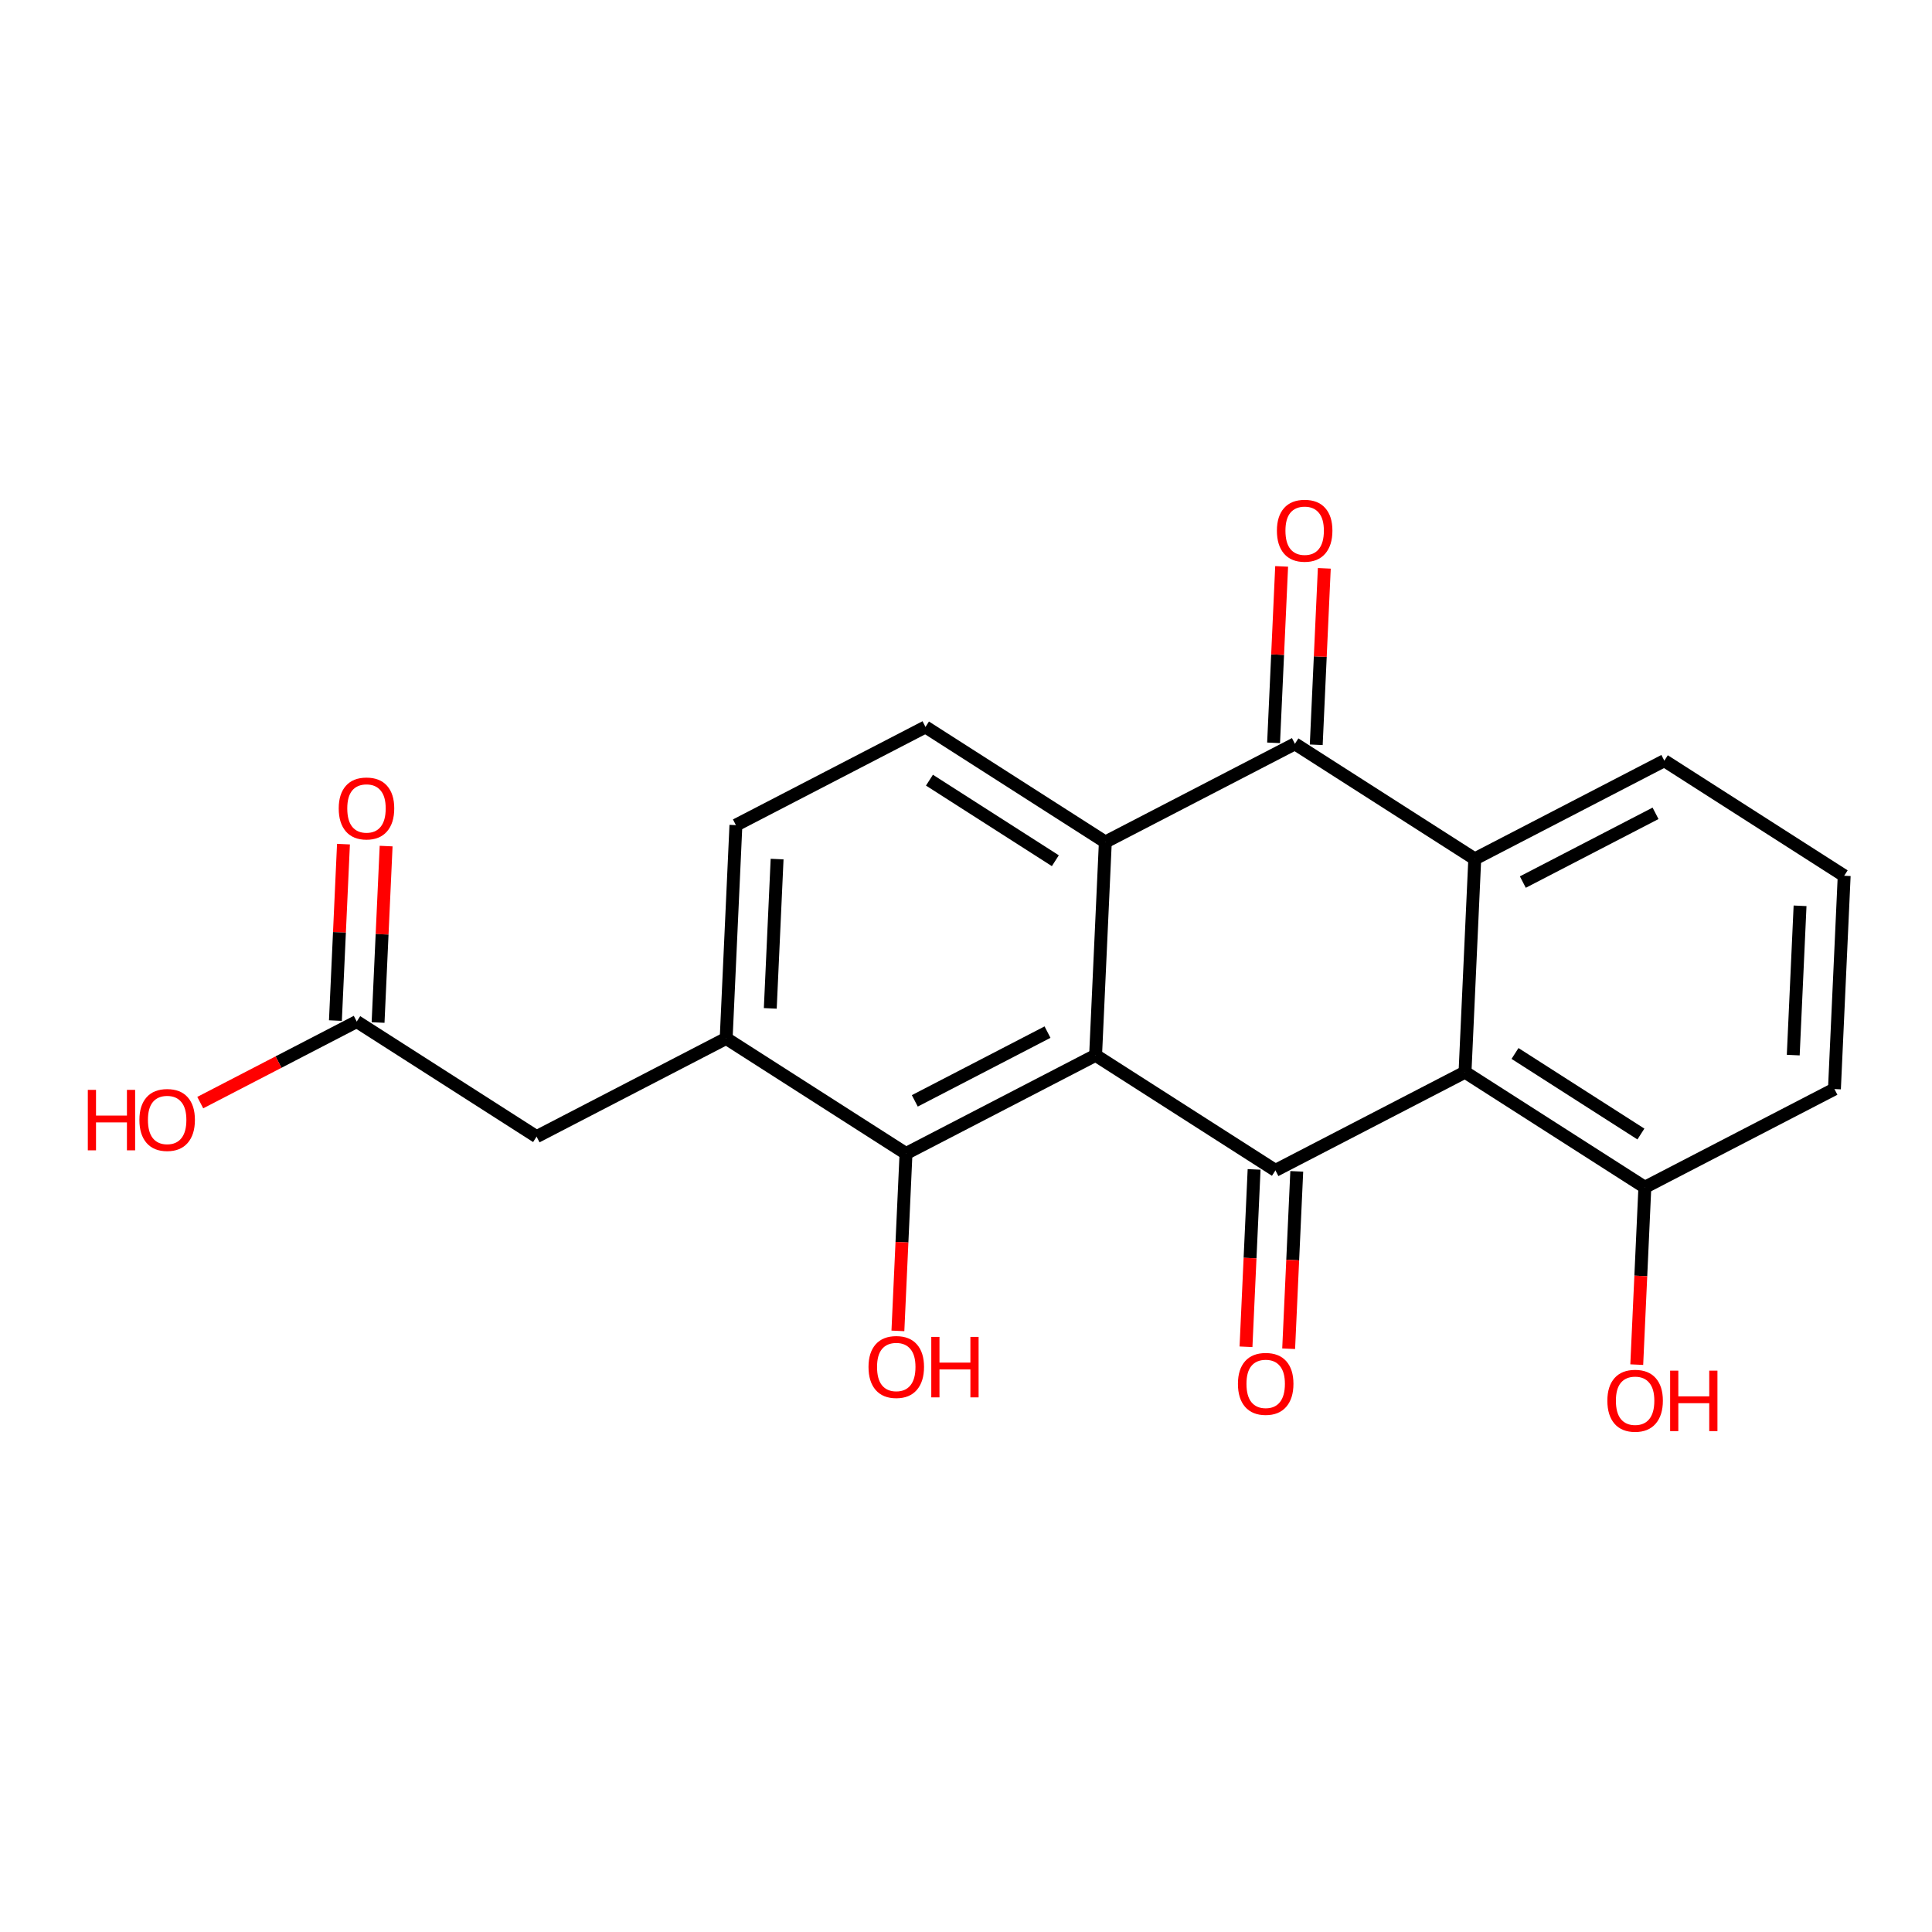 <?xml version='1.0' encoding='iso-8859-1'?>
<svg version='1.1' baseProfile='full'
              xmlns='http://www.w3.org/2000/svg'
                      xmlns:rdkit='http://www.rdkit.org/xml'
                      xmlns:xlink='http://www.w3.org/1999/xlink'
                  xml:space='preserve'
width='300px' height='300px' viewBox='0 0 300 300'>
<!-- END OF HEADER -->
<rect style='opacity:1.0;fill:#FFFFFF;stroke:none' width='300' height='300' x='0' y='0'> </rect>
<rect style='opacity:1.0;fill:#FFFFFF;stroke:none' width='300' height='300' x='0' y='0'> </rect>
<path class='bond-0 atom-0 atom-1' d='M 53.334,131.078 L 52.709,144.776' style='fill:none;fill-rule:evenodd;stroke:#FF0000;stroke-width:2.0px;stroke-linecap:butt;stroke-linejoin:miter;stroke-opacity:1' />
<path class='bond-0 atom-0 atom-1' d='M 52.709,144.776 L 52.083,158.475' style='fill:none;fill-rule:evenodd;stroke:#000000;stroke-width:2.0px;stroke-linecap:butt;stroke-linejoin:miter;stroke-opacity:1' />
<path class='bond-0 atom-0 atom-1' d='M 59.958,131.38 L 59.332,145.079' style='fill:none;fill-rule:evenodd;stroke:#FF0000;stroke-width:2.0px;stroke-linecap:butt;stroke-linejoin:miter;stroke-opacity:1' />
<path class='bond-0 atom-0 atom-1' d='M 59.332,145.079 L 58.707,158.777' style='fill:none;fill-rule:evenodd;stroke:#000000;stroke-width:2.0px;stroke-linecap:butt;stroke-linejoin:miter;stroke-opacity:1' />
<path class='bond-1 atom-1 atom-2' d='M 55.395,158.626 L 43.245,164.92' style='fill:none;fill-rule:evenodd;stroke:#000000;stroke-width:2.0px;stroke-linecap:butt;stroke-linejoin:miter;stroke-opacity:1' />
<path class='bond-1 atom-1 atom-2' d='M 43.245,164.92 L 31.095,171.213' style='fill:none;fill-rule:evenodd;stroke:#FF0000;stroke-width:2.0px;stroke-linecap:butt;stroke-linejoin:miter;stroke-opacity:1' />
<path class='bond-2 atom-1 atom-3' d='M 55.395,158.626 L 83.32,176.496' style='fill:none;fill-rule:evenodd;stroke:#000000;stroke-width:2.0px;stroke-linecap:butt;stroke-linejoin:miter;stroke-opacity:1' />
<path class='bond-3 atom-3 atom-4' d='M 83.32,176.496 L 112.759,161.246' style='fill:none;fill-rule:evenodd;stroke:#000000;stroke-width:2.0px;stroke-linecap:butt;stroke-linejoin:miter;stroke-opacity:1' />
<path class='bond-4 atom-4 atom-5' d='M 112.759,161.246 L 114.272,128.127' style='fill:none;fill-rule:evenodd;stroke:#000000;stroke-width:2.0px;stroke-linecap:butt;stroke-linejoin:miter;stroke-opacity:1' />
<path class='bond-4 atom-4 atom-5' d='M 119.609,156.581 L 120.668,133.397' style='fill:none;fill-rule:evenodd;stroke:#000000;stroke-width:2.0px;stroke-linecap:butt;stroke-linejoin:miter;stroke-opacity:1' />
<path class='bond-21 atom-9 atom-4' d='M 140.684,179.116 L 112.759,161.246' style='fill:none;fill-rule:evenodd;stroke:#000000;stroke-width:2.0px;stroke-linecap:butt;stroke-linejoin:miter;stroke-opacity:1' />
<path class='bond-5 atom-5 atom-6' d='M 114.272,128.127 L 143.71,112.878' style='fill:none;fill-rule:evenodd;stroke:#000000;stroke-width:2.0px;stroke-linecap:butt;stroke-linejoin:miter;stroke-opacity:1' />
<path class='bond-6 atom-6 atom-7' d='M 143.71,112.878 L 171.636,130.747' style='fill:none;fill-rule:evenodd;stroke:#000000;stroke-width:2.0px;stroke-linecap:butt;stroke-linejoin:miter;stroke-opacity:1' />
<path class='bond-6 atom-6 atom-7' d='M 144.325,121.143 L 163.873,133.652' style='fill:none;fill-rule:evenodd;stroke:#000000;stroke-width:2.0px;stroke-linecap:butt;stroke-linejoin:miter;stroke-opacity:1' />
<path class='bond-7 atom-7 atom-8' d='M 171.636,130.747 L 170.123,163.866' style='fill:none;fill-rule:evenodd;stroke:#000000;stroke-width:2.0px;stroke-linecap:butt;stroke-linejoin:miter;stroke-opacity:1' />
<path class='bond-23 atom-20 atom-7' d='M 201.074,115.498 L 171.636,130.747' style='fill:none;fill-rule:evenodd;stroke:#000000;stroke-width:2.0px;stroke-linecap:butt;stroke-linejoin:miter;stroke-opacity:1' />
<path class='bond-8 atom-8 atom-9' d='M 170.123,163.866 L 140.684,179.116' style='fill:none;fill-rule:evenodd;stroke:#000000;stroke-width:2.0px;stroke-linecap:butt;stroke-linejoin:miter;stroke-opacity:1' />
<path class='bond-8 atom-8 atom-9' d='M 162.657,160.266 L 142.05,170.941' style='fill:none;fill-rule:evenodd;stroke:#000000;stroke-width:2.0px;stroke-linecap:butt;stroke-linejoin:miter;stroke-opacity:1' />
<path class='bond-10 atom-8 atom-11' d='M 170.123,163.866 L 198.048,181.736' style='fill:none;fill-rule:evenodd;stroke:#000000;stroke-width:2.0px;stroke-linecap:butt;stroke-linejoin:miter;stroke-opacity:1' />
<path class='bond-9 atom-9 atom-10' d='M 140.684,179.116 L 140.055,192.887' style='fill:none;fill-rule:evenodd;stroke:#000000;stroke-width:2.0px;stroke-linecap:butt;stroke-linejoin:miter;stroke-opacity:1' />
<path class='bond-9 atom-9 atom-10' d='M 140.055,192.887 L 139.426,206.659' style='fill:none;fill-rule:evenodd;stroke:#FF0000;stroke-width:2.0px;stroke-linecap:butt;stroke-linejoin:miter;stroke-opacity:1' />
<path class='bond-11 atom-11 atom-12' d='M 194.736,181.585 L 194.107,195.356' style='fill:none;fill-rule:evenodd;stroke:#000000;stroke-width:2.0px;stroke-linecap:butt;stroke-linejoin:miter;stroke-opacity:1' />
<path class='bond-11 atom-11 atom-12' d='M 194.107,195.356 L 193.478,209.127' style='fill:none;fill-rule:evenodd;stroke:#FF0000;stroke-width:2.0px;stroke-linecap:butt;stroke-linejoin:miter;stroke-opacity:1' />
<path class='bond-11 atom-11 atom-12' d='M 201.36,181.887 L 200.731,195.659' style='fill:none;fill-rule:evenodd;stroke:#000000;stroke-width:2.0px;stroke-linecap:butt;stroke-linejoin:miter;stroke-opacity:1' />
<path class='bond-11 atom-11 atom-12' d='M 200.731,195.659 L 200.102,209.43' style='fill:none;fill-rule:evenodd;stroke:#FF0000;stroke-width:2.0px;stroke-linecap:butt;stroke-linejoin:miter;stroke-opacity:1' />
<path class='bond-12 atom-11 atom-13' d='M 198.048,181.736 L 227.487,166.487' style='fill:none;fill-rule:evenodd;stroke:#000000;stroke-width:2.0px;stroke-linecap:butt;stroke-linejoin:miter;stroke-opacity:1' />
<path class='bond-13 atom-13 atom-14' d='M 227.487,166.487 L 255.412,184.356' style='fill:none;fill-rule:evenodd;stroke:#000000;stroke-width:2.0px;stroke-linecap:butt;stroke-linejoin:miter;stroke-opacity:1' />
<path class='bond-13 atom-13 atom-14' d='M 235.25,163.582 L 254.798,176.091' style='fill:none;fill-rule:evenodd;stroke:#000000;stroke-width:2.0px;stroke-linecap:butt;stroke-linejoin:miter;stroke-opacity:1' />
<path class='bond-22 atom-19 atom-13' d='M 229,133.367 L 227.487,166.487' style='fill:none;fill-rule:evenodd;stroke:#000000;stroke-width:2.0px;stroke-linecap:butt;stroke-linejoin:miter;stroke-opacity:1' />
<path class='bond-14 atom-14 atom-15' d='M 255.412,184.356 L 254.783,198.128' style='fill:none;fill-rule:evenodd;stroke:#000000;stroke-width:2.0px;stroke-linecap:butt;stroke-linejoin:miter;stroke-opacity:1' />
<path class='bond-14 atom-14 atom-15' d='M 254.783,198.128 L 254.154,211.899' style='fill:none;fill-rule:evenodd;stroke:#FF0000;stroke-width:2.0px;stroke-linecap:butt;stroke-linejoin:miter;stroke-opacity:1' />
<path class='bond-15 atom-14 atom-16' d='M 255.412,184.356 L 284.851,169.107' style='fill:none;fill-rule:evenodd;stroke:#000000;stroke-width:2.0px;stroke-linecap:butt;stroke-linejoin:miter;stroke-opacity:1' />
<path class='bond-16 atom-16 atom-17' d='M 284.851,169.107 L 286.364,135.988' style='fill:none;fill-rule:evenodd;stroke:#000000;stroke-width:2.0px;stroke-linecap:butt;stroke-linejoin:miter;stroke-opacity:1' />
<path class='bond-16 atom-16 atom-17' d='M 278.454,163.836 L 279.513,140.653' style='fill:none;fill-rule:evenodd;stroke:#000000;stroke-width:2.0px;stroke-linecap:butt;stroke-linejoin:miter;stroke-opacity:1' />
<path class='bond-17 atom-17 atom-18' d='M 286.364,135.988 L 258.438,118.118' style='fill:none;fill-rule:evenodd;stroke:#000000;stroke-width:2.0px;stroke-linecap:butt;stroke-linejoin:miter;stroke-opacity:1' />
<path class='bond-18 atom-18 atom-19' d='M 258.438,118.118 L 229,133.367' style='fill:none;fill-rule:evenodd;stroke:#000000;stroke-width:2.0px;stroke-linecap:butt;stroke-linejoin:miter;stroke-opacity:1' />
<path class='bond-18 atom-18 atom-19' d='M 257.072,126.293 L 236.465,136.968' style='fill:none;fill-rule:evenodd;stroke:#000000;stroke-width:2.0px;stroke-linecap:butt;stroke-linejoin:miter;stroke-opacity:1' />
<path class='bond-19 atom-19 atom-20' d='M 229,133.367 L 201.074,115.498' style='fill:none;fill-rule:evenodd;stroke:#000000;stroke-width:2.0px;stroke-linecap:butt;stroke-linejoin:miter;stroke-opacity:1' />
<path class='bond-20 atom-20 atom-21' d='M 204.386,115.649 L 205.012,101.951' style='fill:none;fill-rule:evenodd;stroke:#000000;stroke-width:2.0px;stroke-linecap:butt;stroke-linejoin:miter;stroke-opacity:1' />
<path class='bond-20 atom-20 atom-21' d='M 205.012,101.951 L 205.637,88.252' style='fill:none;fill-rule:evenodd;stroke:#FF0000;stroke-width:2.0px;stroke-linecap:butt;stroke-linejoin:miter;stroke-opacity:1' />
<path class='bond-20 atom-20 atom-21' d='M 197.762,115.347 L 198.388,101.648' style='fill:none;fill-rule:evenodd;stroke:#000000;stroke-width:2.0px;stroke-linecap:butt;stroke-linejoin:miter;stroke-opacity:1' />
<path class='bond-20 atom-20 atom-21' d='M 198.388,101.648 L 199.013,87.95' style='fill:none;fill-rule:evenodd;stroke:#FF0000;stroke-width:2.0px;stroke-linecap:butt;stroke-linejoin:miter;stroke-opacity:1' />
<path  class='atom-0' d='M 52.597 125.533
Q 52.597 123.279, 53.712 122.019
Q 54.825 120.759, 56.907 120.759
Q 58.989 120.759, 60.103 122.019
Q 61.218 123.279, 61.218 125.533
Q 61.218 127.814, 60.09 129.114
Q 58.963 130.4, 56.907 130.4
Q 54.839 130.4, 53.712 129.114
Q 52.597 127.828, 52.597 125.533
M 56.907 129.339
Q 58.34 129.339, 59.109 128.384
Q 59.891 127.416, 59.891 125.533
Q 59.891 123.69, 59.109 122.762
Q 58.34 121.82, 56.907 121.82
Q 55.475 121.82, 54.693 122.748
Q 53.924 123.677, 53.924 125.533
Q 53.924 127.43, 54.693 128.384
Q 55.475 129.339, 56.907 129.339
' fill='#FF0000'/>
<path  class='atom-2' d='M 13.636 169.234
L 14.909 169.234
L 14.909 173.226
L 19.71 173.226
L 19.71 169.234
L 20.983 169.234
L 20.983 178.623
L 19.71 178.623
L 19.71 174.286
L 14.909 174.286
L 14.909 178.623
L 13.636 178.623
L 13.636 169.234
' fill='#FF0000'/>
<path  class='atom-2' d='M 21.646 173.902
Q 21.646 171.647, 22.76 170.388
Q 23.874 169.128, 25.956 169.128
Q 28.038 169.128, 29.152 170.388
Q 30.266 171.647, 30.266 173.902
Q 30.266 176.183, 29.139 177.482
Q 28.012 178.769, 25.956 178.769
Q 23.887 178.769, 22.76 177.482
Q 21.646 176.196, 21.646 173.902
M 25.956 177.708
Q 27.389 177.708, 28.158 176.753
Q 28.94 175.785, 28.94 173.902
Q 28.94 172.059, 28.158 171.13
Q 27.389 170.189, 25.956 170.189
Q 24.524 170.189, 23.742 171.117
Q 22.972 172.045, 22.972 173.902
Q 22.972 175.798, 23.742 176.753
Q 24.524 177.708, 25.956 177.708
' fill='#FF0000'/>
<path  class='atom-10' d='M 134.862 212.261
Q 134.862 210.007, 135.976 208.747
Q 137.089 207.487, 139.172 207.487
Q 141.254 207.487, 142.368 208.747
Q 143.482 210.007, 143.482 212.261
Q 143.482 214.542, 142.354 215.842
Q 141.227 217.128, 139.172 217.128
Q 137.103 217.128, 135.976 215.842
Q 134.862 214.556, 134.862 212.261
M 139.172 216.068
Q 140.604 216.068, 141.373 215.113
Q 142.155 214.145, 142.155 212.261
Q 142.155 210.418, 141.373 209.49
Q 140.604 208.548, 139.172 208.548
Q 137.739 208.548, 136.957 209.477
Q 136.188 210.405, 136.188 212.261
Q 136.188 214.158, 136.957 215.113
Q 137.739 216.068, 139.172 216.068
' fill='#FF0000'/>
<path  class='atom-10' d='M 144.609 207.593
L 145.882 207.593
L 145.882 211.585
L 150.682 211.585
L 150.682 207.593
L 151.956 207.593
L 151.956 216.983
L 150.682 216.983
L 150.682 212.646
L 145.882 212.646
L 145.882 216.983
L 144.609 216.983
L 144.609 207.593
' fill='#FF0000'/>
<path  class='atom-12' d='M 192.226 214.882
Q 192.226 212.627, 193.34 211.367
Q 194.454 210.108, 196.536 210.108
Q 198.618 210.108, 199.732 211.367
Q 200.846 212.627, 200.846 214.882
Q 200.846 217.163, 199.718 218.462
Q 198.591 219.749, 196.536 219.749
Q 194.467 219.749, 193.34 218.462
Q 192.226 217.176, 192.226 214.882
M 196.536 218.688
Q 197.968 218.688, 198.737 217.733
Q 199.519 216.765, 199.519 214.882
Q 199.519 213.038, 198.737 212.11
Q 197.968 211.169, 196.536 211.169
Q 195.103 211.169, 194.321 212.097
Q 193.552 213.025, 193.552 214.882
Q 193.552 216.778, 194.321 217.733
Q 195.103 218.688, 196.536 218.688
' fill='#FF0000'/>
<path  class='atom-15' d='M 249.59 217.502
Q 249.59 215.248, 250.704 213.988
Q 251.818 212.728, 253.9 212.728
Q 255.982 212.728, 257.096 213.988
Q 258.21 215.248, 258.21 217.502
Q 258.21 219.783, 257.082 221.083
Q 255.955 222.369, 253.9 222.369
Q 251.831 222.369, 250.704 221.083
Q 249.59 219.796, 249.59 217.502
M 253.9 221.308
Q 255.332 221.308, 256.101 220.353
Q 256.883 219.385, 256.883 217.502
Q 256.883 215.659, 256.101 214.73
Q 255.332 213.789, 253.9 213.789
Q 252.467 213.789, 251.685 214.717
Q 250.916 215.645, 250.916 217.502
Q 250.916 219.398, 251.685 220.353
Q 252.467 221.308, 253.9 221.308
' fill='#FF0000'/>
<path  class='atom-15' d='M 259.337 212.834
L 260.61 212.834
L 260.61 216.826
L 265.411 216.826
L 265.411 212.834
L 266.684 212.834
L 266.684 222.223
L 265.411 222.223
L 265.411 217.887
L 260.61 217.887
L 260.61 222.223
L 259.337 222.223
L 259.337 212.834
' fill='#FF0000'/>
<path  class='atom-21' d='M 198.277 82.405
Q 198.277 80.151, 199.391 78.891
Q 200.505 77.631, 202.587 77.631
Q 204.669 77.631, 205.783 78.891
Q 206.897 80.151, 206.897 82.405
Q 206.897 84.686, 205.77 85.986
Q 204.642 87.272, 202.587 87.272
Q 200.518 87.272, 199.391 85.986
Q 198.277 84.699, 198.277 82.405
M 202.587 86.211
Q 204.019 86.211, 204.788 85.256
Q 205.571 84.288, 205.571 82.405
Q 205.571 80.562, 204.788 79.633
Q 204.019 78.692, 202.587 78.692
Q 201.155 78.692, 200.372 79.62
Q 199.603 80.549, 199.603 82.405
Q 199.603 84.302, 200.372 85.256
Q 201.155 86.211, 202.587 86.211
' fill='#FF0000'/>
</svg>
